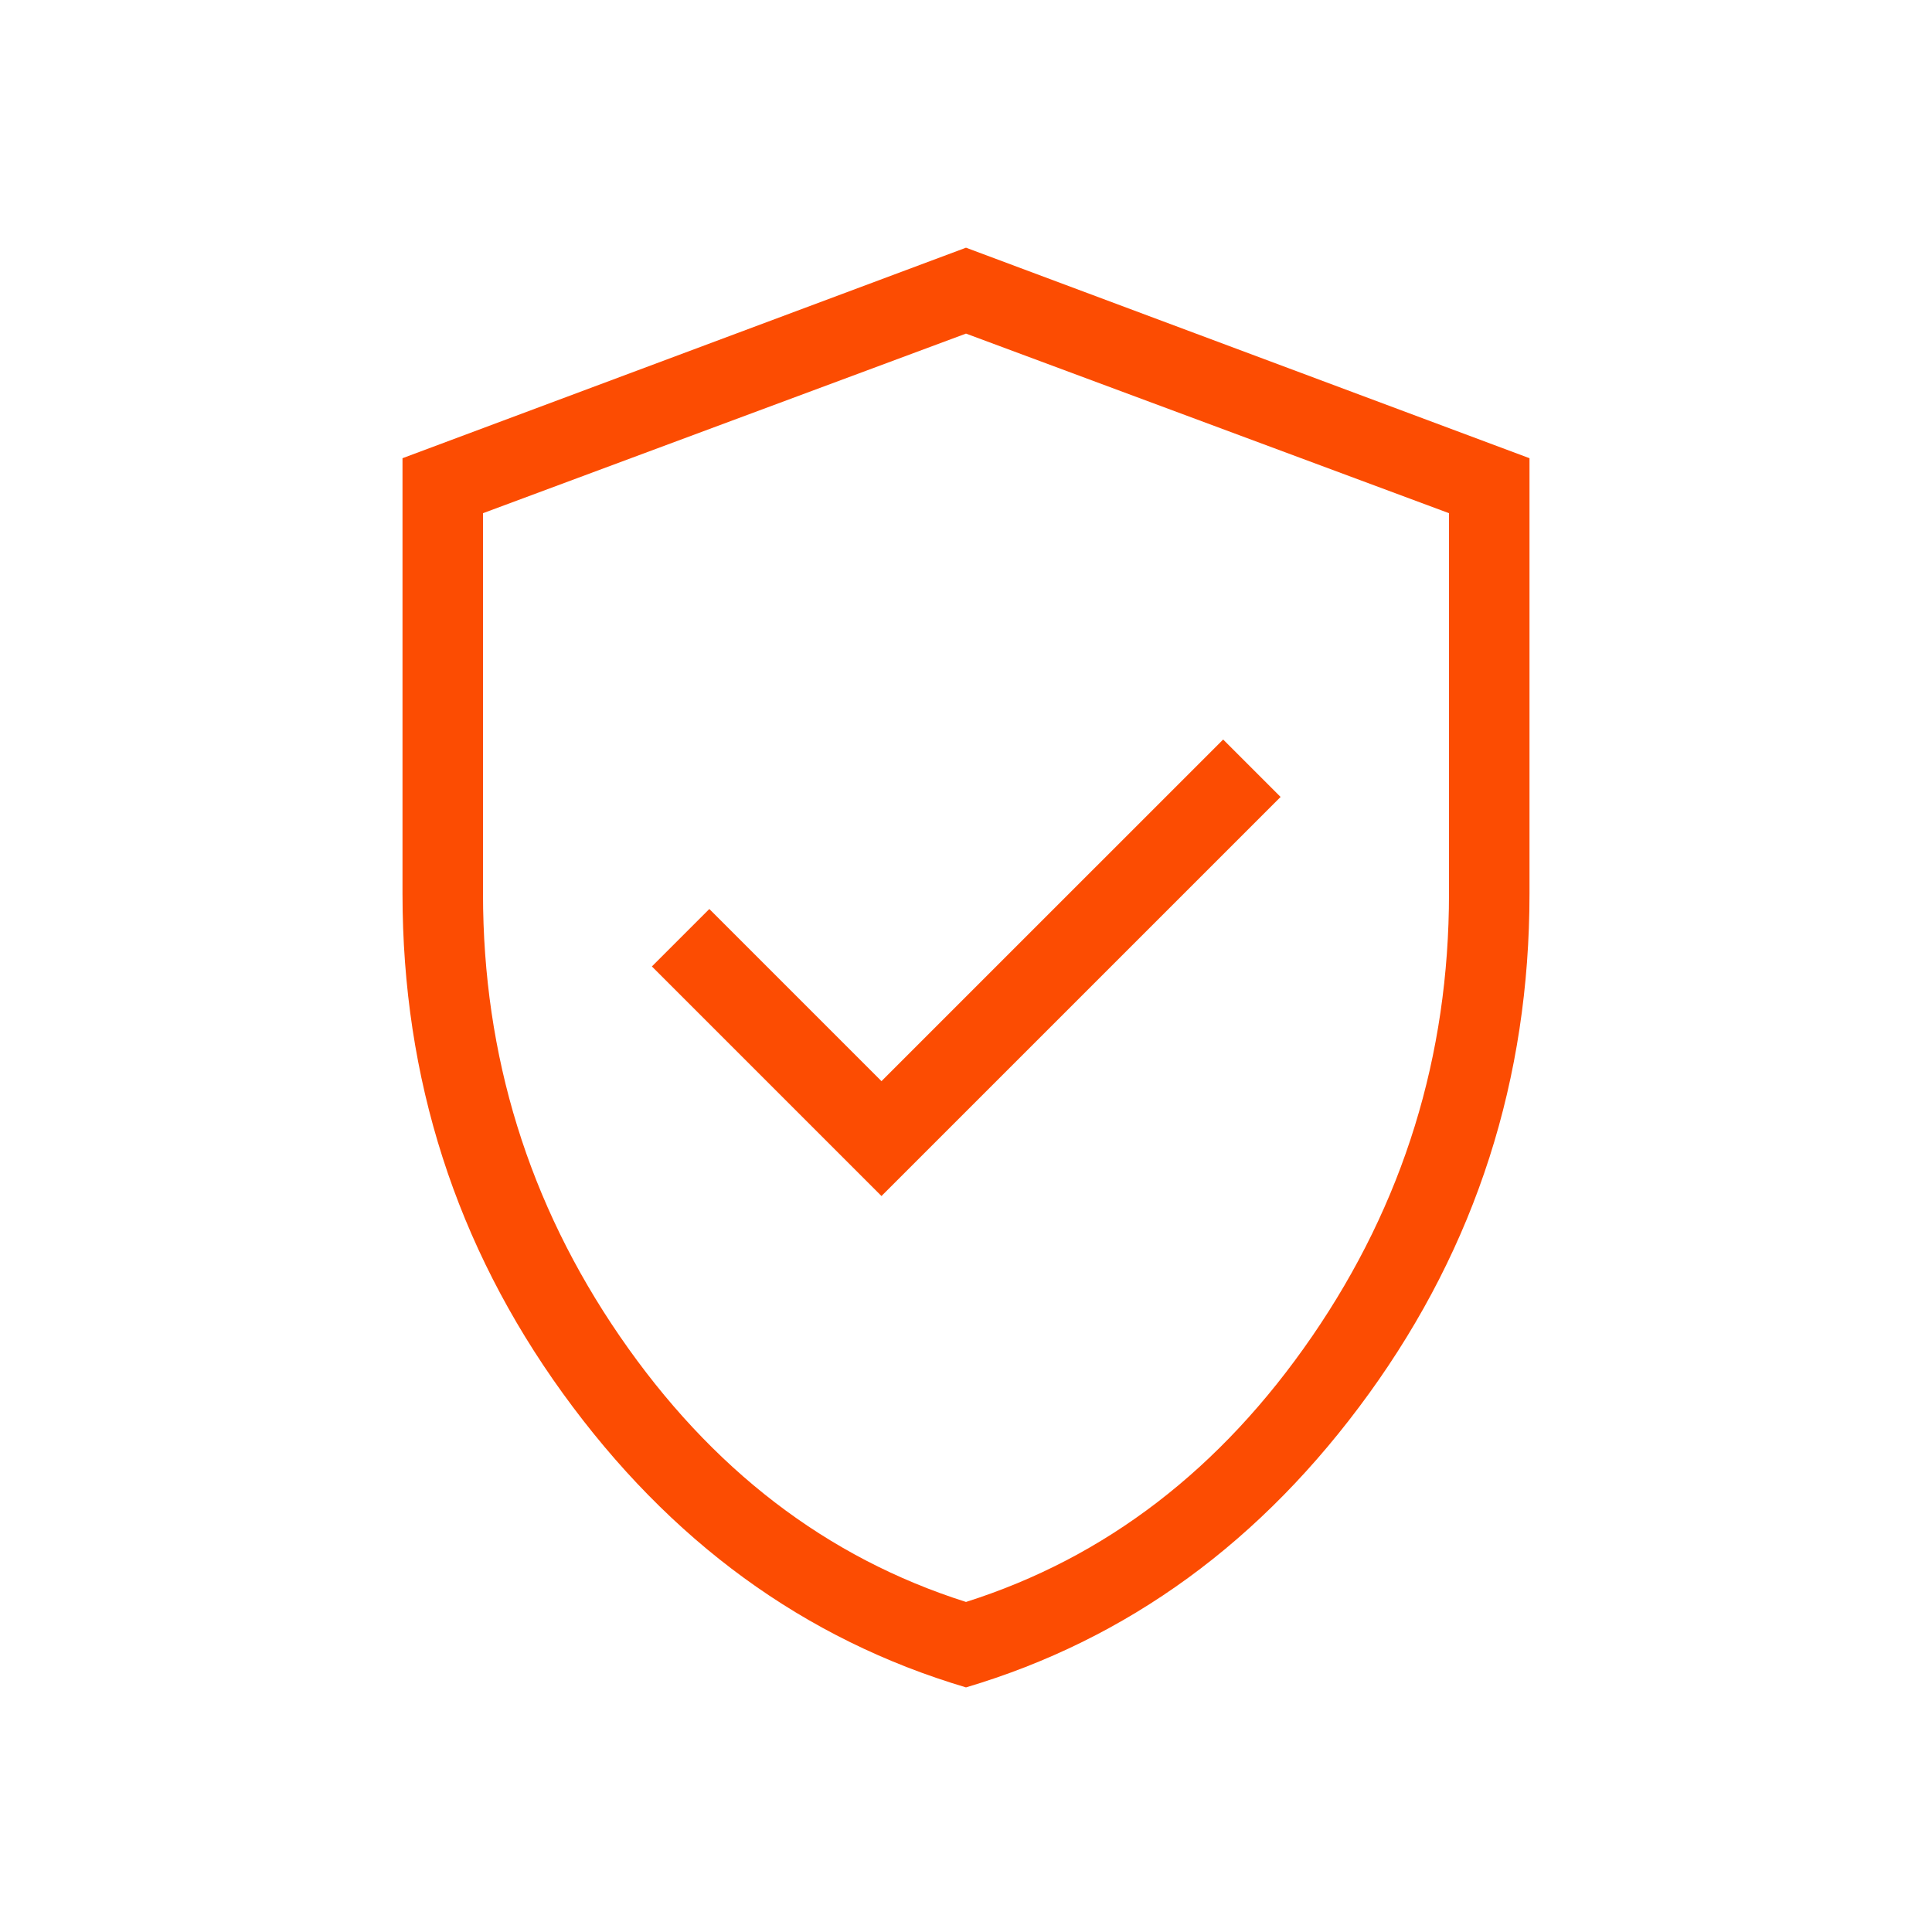 <svg width="48" height="48" viewBox="0 0 48 48" fill="none" xmlns="http://www.w3.org/2000/svg">
<path d="M21.9 29.715L31.816 19.8L30.389 18.373L21.9 26.861L17.623 22.584L16.196 24.011L21.9 29.715ZM24 41.923C19.982 40.73 16.644 38.297 13.986 34.621C11.329 30.945 10 26.805 10 22.2V11.384L24 6.154L38 11.384V22.2C38 26.805 36.671 30.945 34.014 34.621C31.356 38.297 28.018 40.73 24 41.923ZM24 39.8C27.467 38.7 30.333 36.5 32.6 33.2C34.867 29.9 36 26.233 36 22.2V12.75L24 8.288L12 12.75V22.2C12 26.233 13.133 29.9 15.4 33.2C17.667 36.5 20.533 38.7 24 39.8Z" fill="#FC4C02"/>
</svg>
